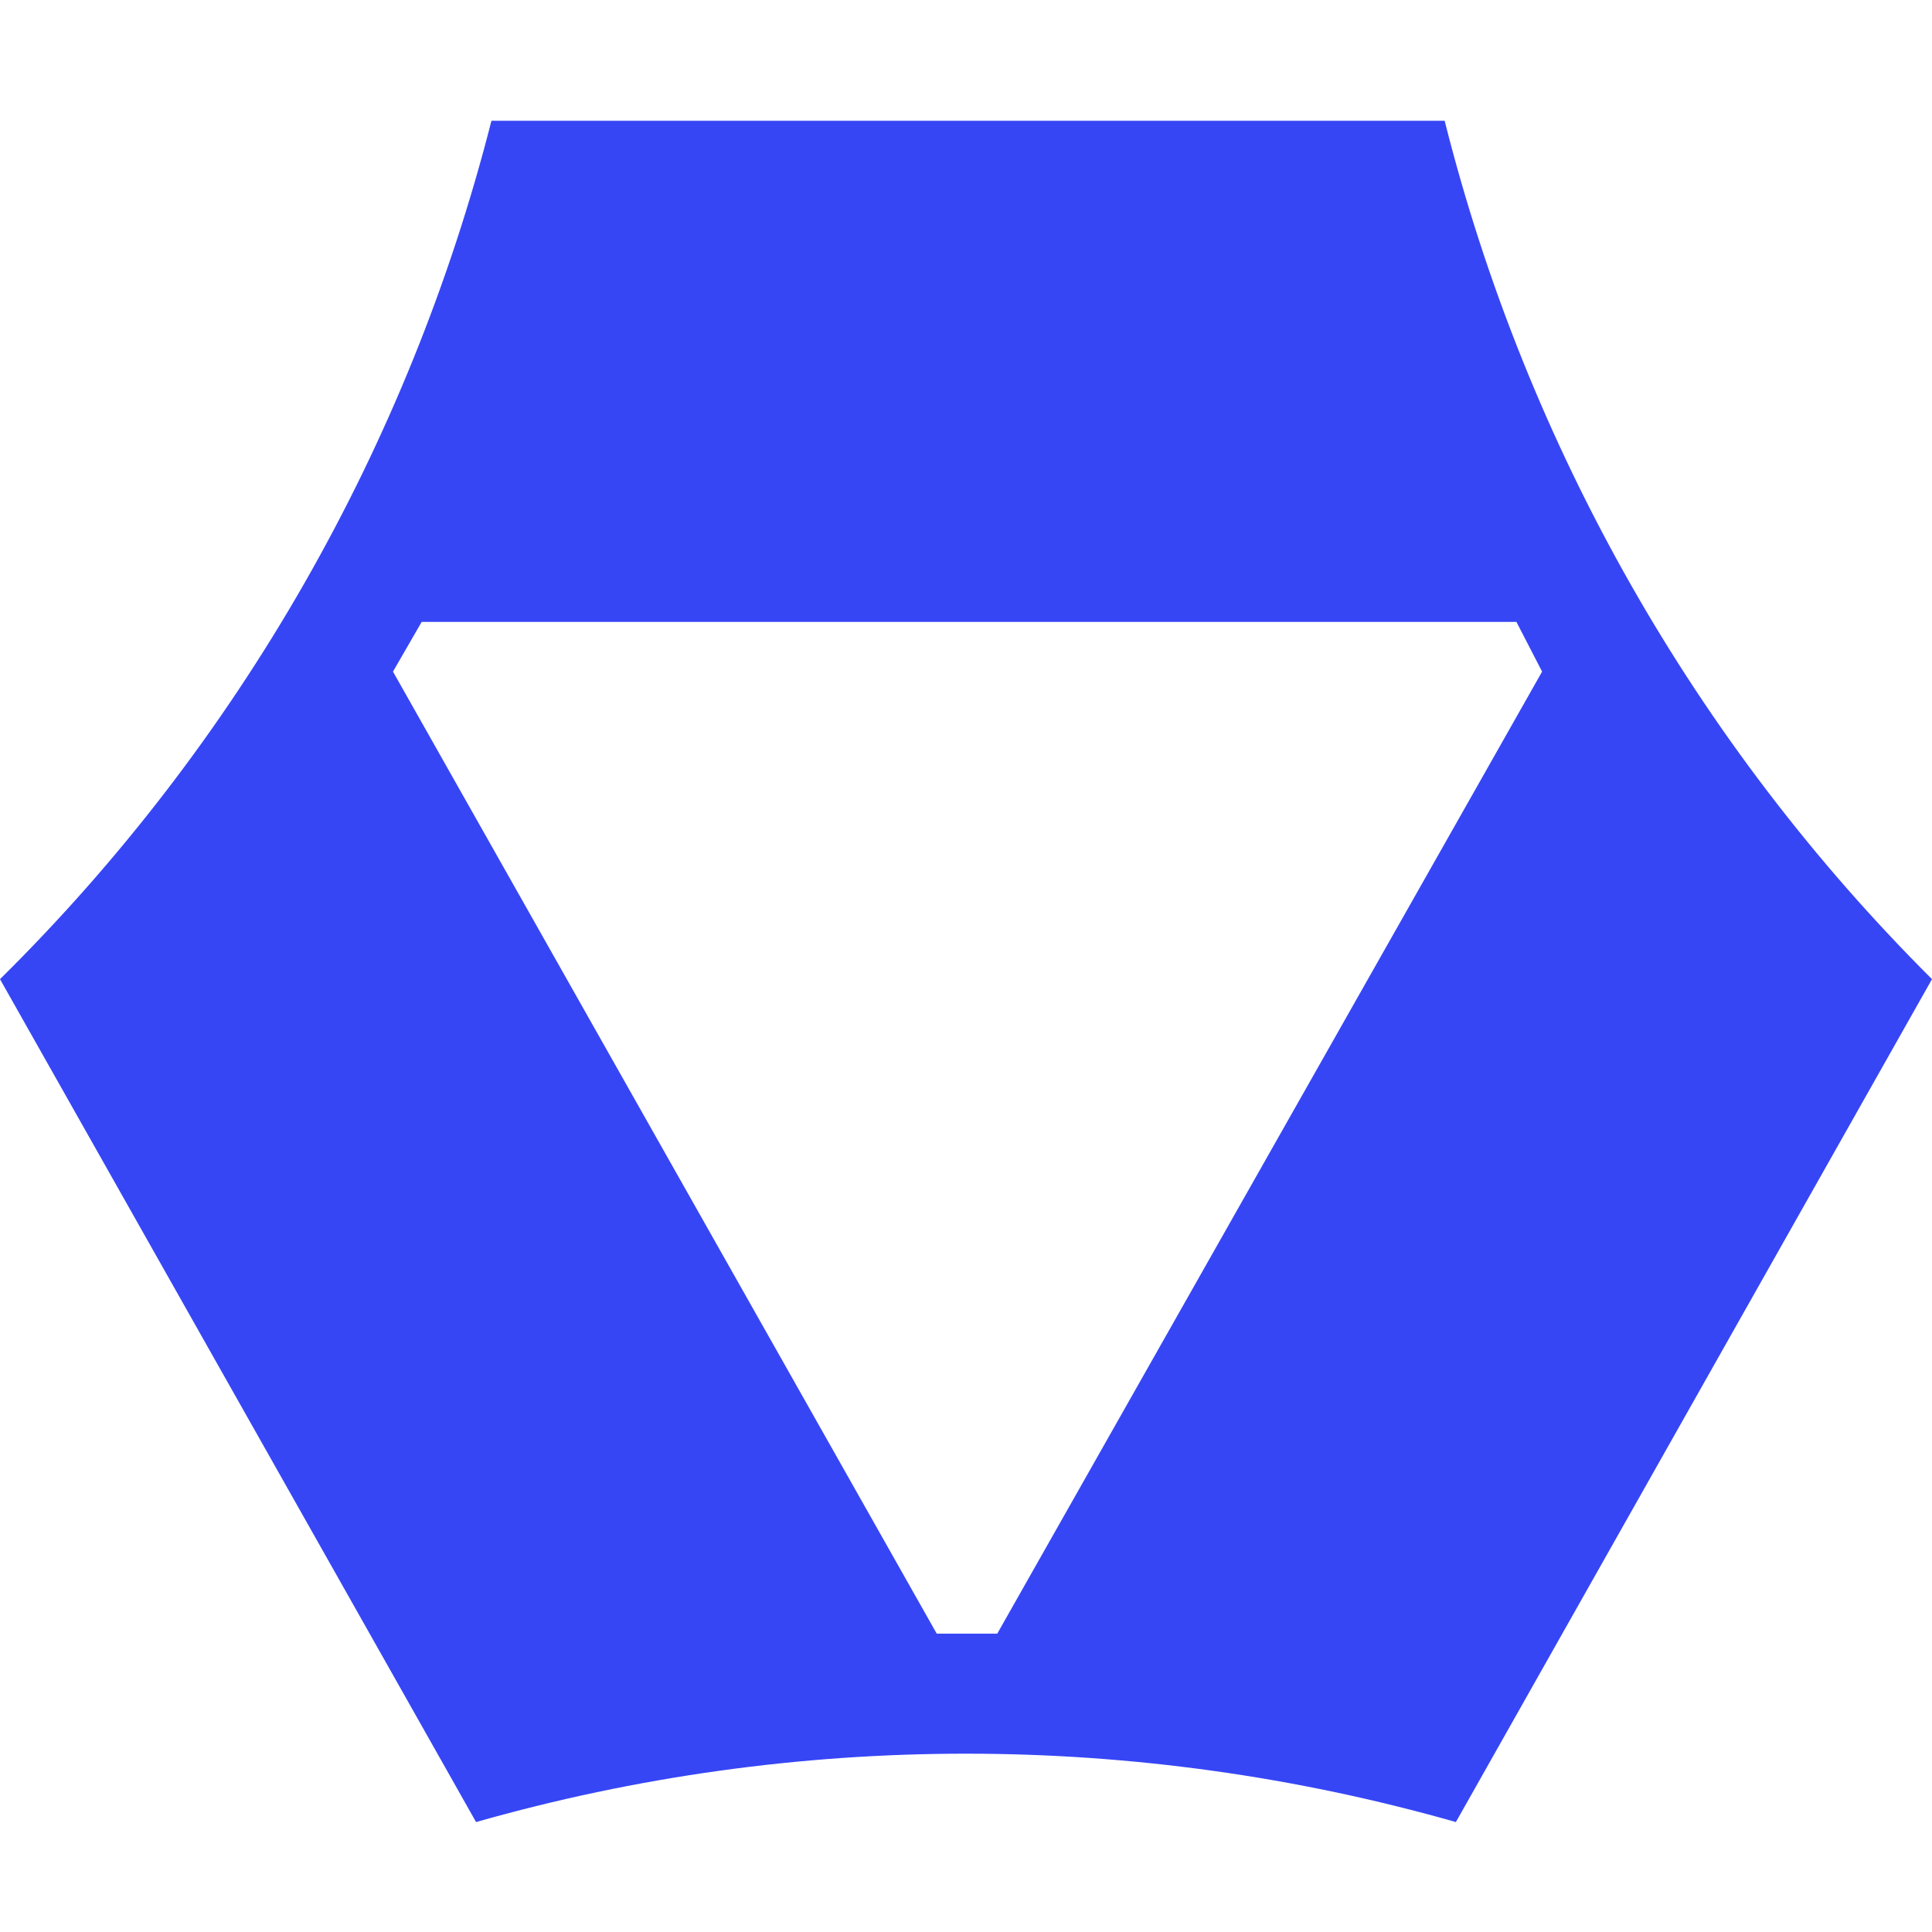 <svg width="16" height="16" viewBox="0 0 32 32" fill="none" xmlns="http://www.w3.org/2000/svg">
<path d="M24.114 30.179C18.808 28.669 13.191 28.669 7.885 30.179L0 16.218C3.949 12.318 6.764 7.401 8.14 2H23.928C25.285 7.393 28.076 12.309 32 16.218L24.114 30.179ZM6.509 11.124L15.515 27.058H16.518L25.542 11.124L25.117 10.301H6.984L6.509 11.124Z" fill="#3646F5"/>
</svg>
